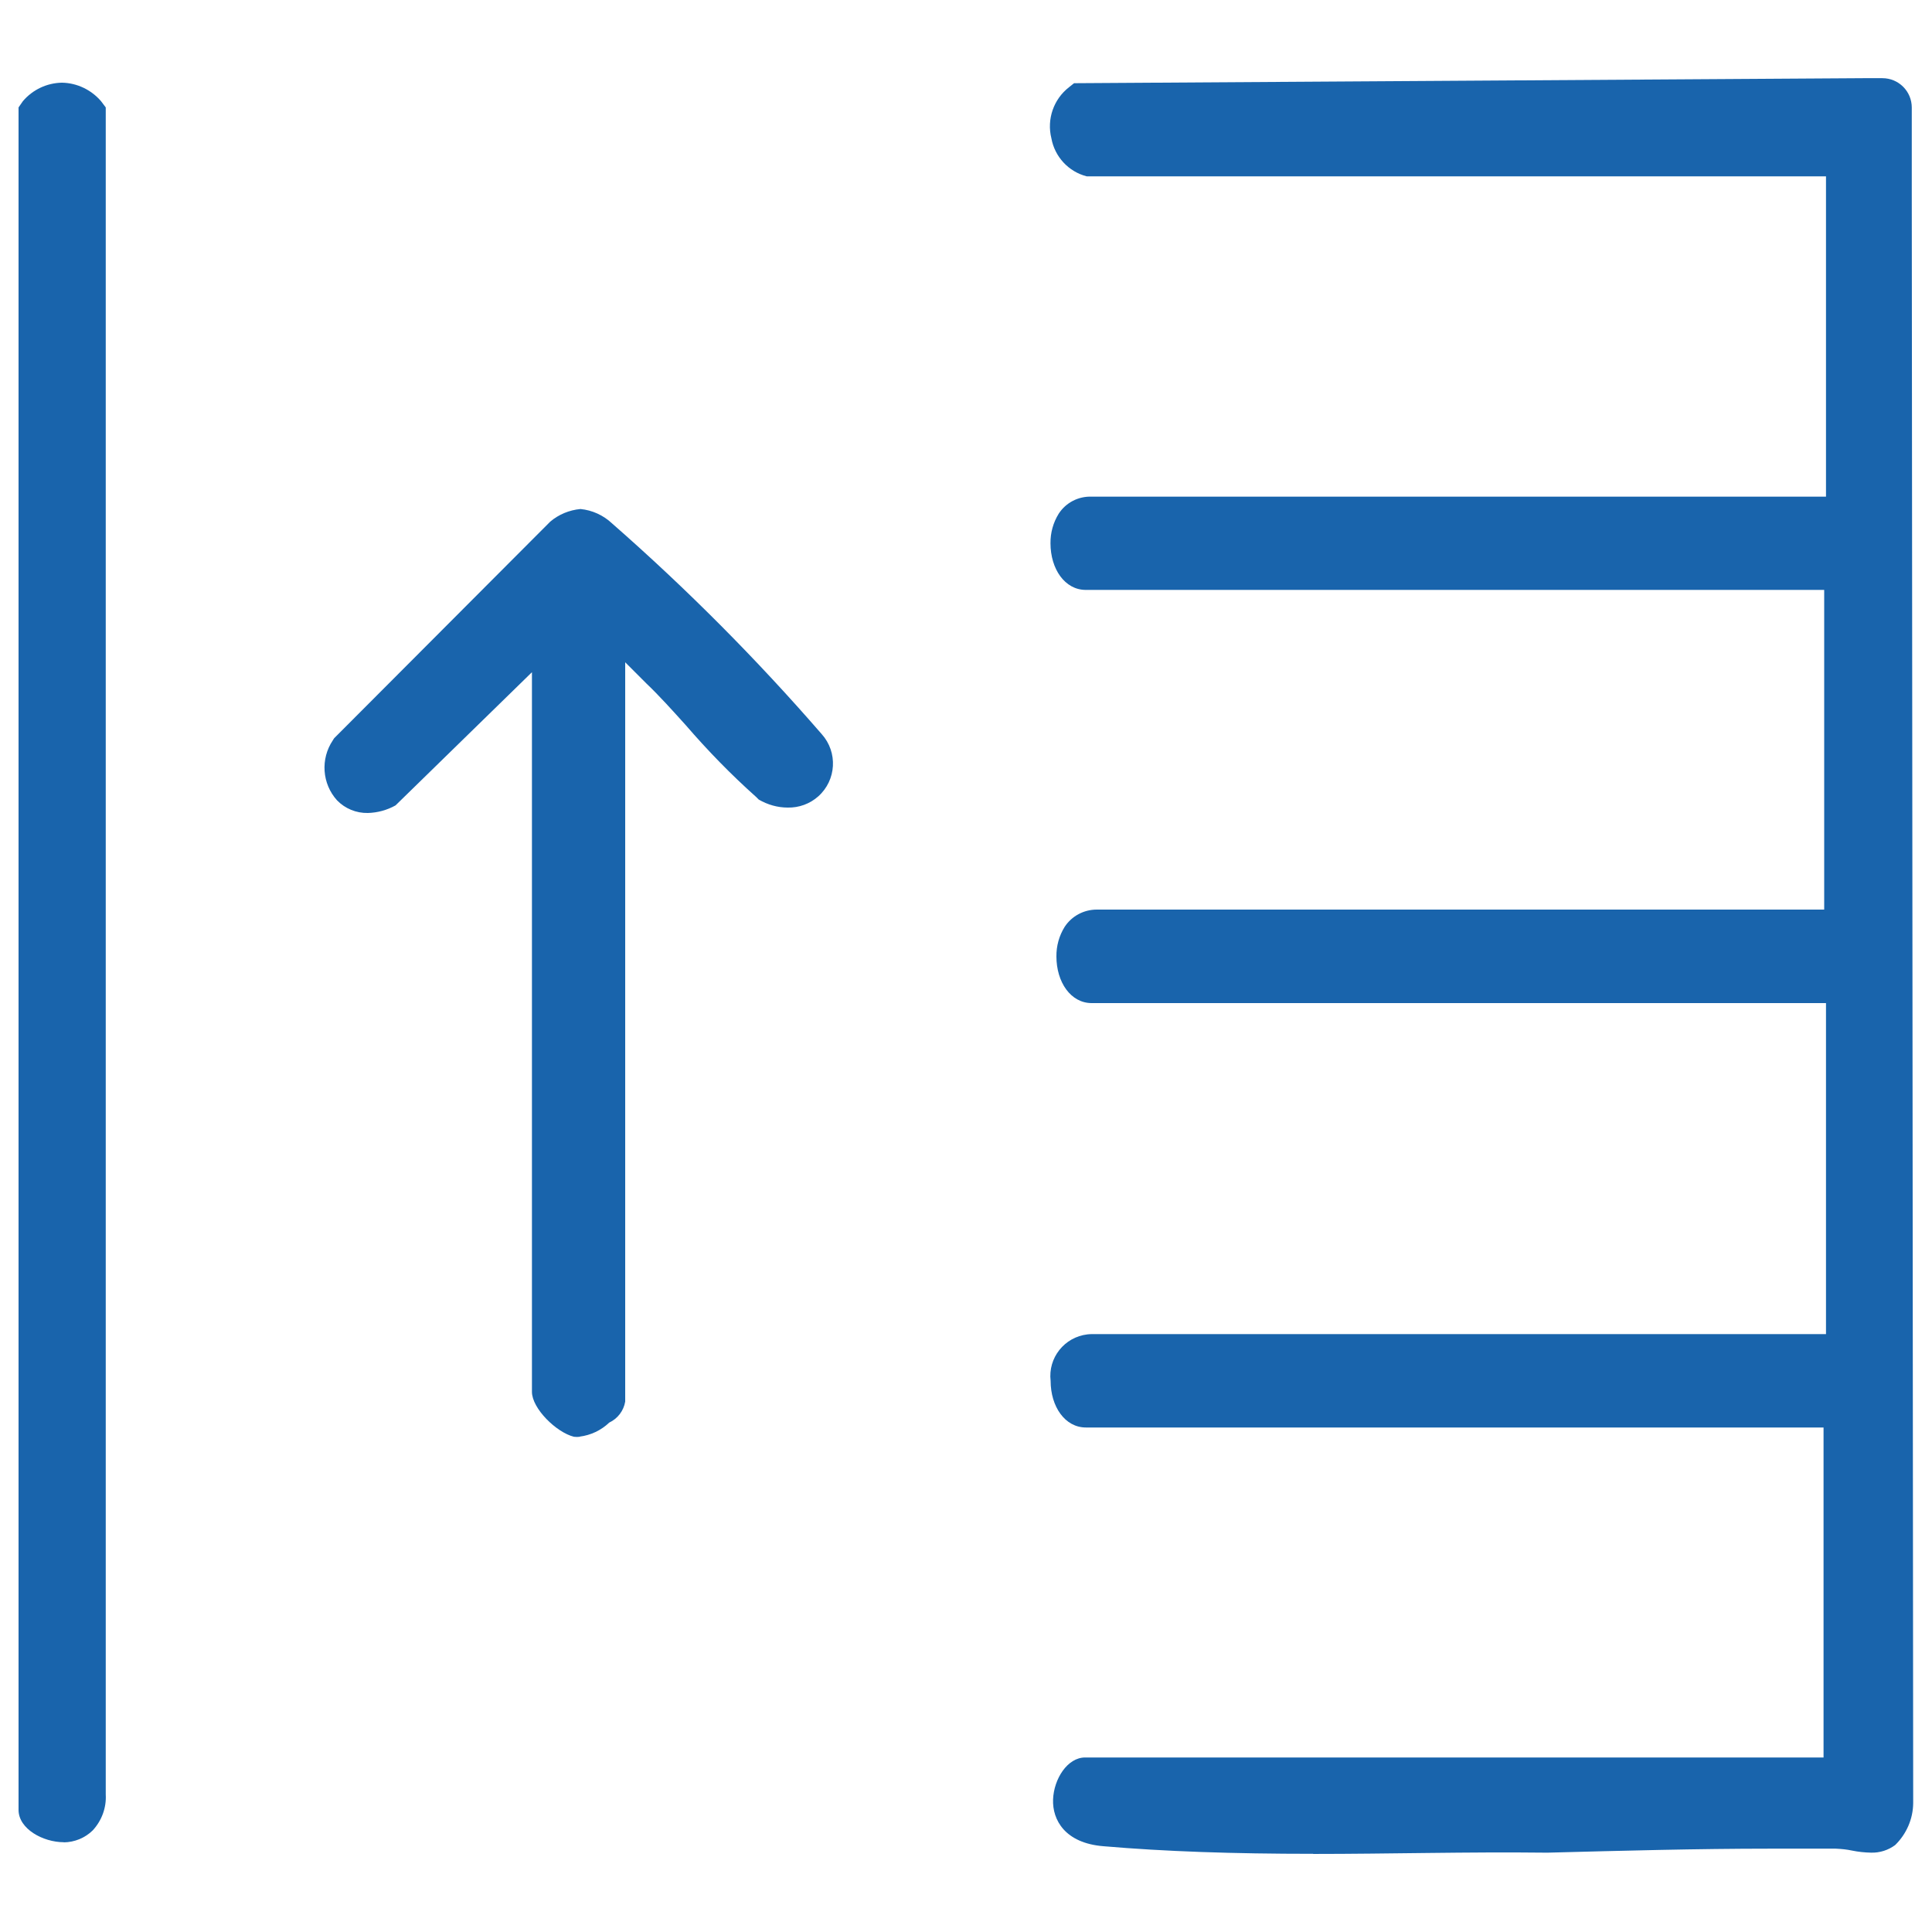 <?xml version="1.0" encoding="UTF-8"?>
<svg id="Layer_1" xmlns="http://www.w3.org/2000/svg" width="150" height="150" version="1.1" viewBox="0 0 150 150">
  <!-- Generator: Adobe Illustrator 29.8.0, SVG Export Plug-In . SVG Version: 2.1.1 Build 160)  -->
  <defs>
    <style>
      .st0 {
        fill: #1964ac;
      }
    </style>
  </defs>
  <path class="st0" d="M4.96,143.03c-1.63,0-3.52-1.04-3.52-2.51V8.34l.34-.49c.76-.89,1.86-1.41,3.03-1.43,1.17.02,2.27.55,3.03,1.43l.37.49v130.98c.06,1.03-.31,2.03-1.01,2.79-.6.59-1.41.92-2.25.93Z"/>
  <path class="st0" d="M45.02,111.55c-.15.02-.3.02-.46,0-1.37-.34-3.26-2.2-3.26-3.49v-55.87l-10.59,10.34c-.66.37-1.4.57-2.15.59-.9.02-1.77-.34-2.39-.98-1.17-1.29-1.3-3.22-.33-4.66l.1-.16,16.78-16.82c.66-.56,1.48-.9,2.35-.98.91.09,1.77.48,2.44,1.11,5.8,5.08,11.24,10.55,16.29,16.37,1.26,1.41,1.14,3.57-.27,4.83-.65.58-1.5.89-2.37.87-.79,0-1.56-.22-2.25-.62l-.2-.2c-1.94-1.73-3.76-3.6-5.46-5.57-1.03-1.14-2.05-2.28-3.08-3.26l-1.63-1.63v57.4c-.12.71-.58,1.32-1.24,1.63-.63.6-1.43.98-2.3,1.09Z"/>
  <path class="st0" d="M101.96,143.93c-6.22,0-11.53-.18-16.29-.59-2.98-.24-3.97-2.04-3.91-3.63s1.11-3.26,2.49-3.26h57.33v-25.62h-57.27c-1.63,0-2.74-1.63-2.74-3.62-.21-1.79,1.07-3.4,2.86-3.61.11-.01.22-.02.33-.02h57.01v-25.7h-57.01c-1.63,0-2.74-1.63-2.74-3.62-.01-.81.21-1.61.64-2.3.55-.84,1.49-1.34,2.49-1.34h56.48v-24.82h-57.33c-1.63,0-2.74-1.63-2.74-3.62-.01-.81.21-1.61.64-2.3.56-.86,1.53-1.36,2.56-1.32h57.01V13.69h-57.4c-1.41-.36-2.48-1.52-2.74-2.95-.37-1.48.17-3.04,1.37-3.97l.39-.31,61.26-.39h1.5c1.26,0,2.28,1.02,2.28,2.28h0v3.44h0v3.26l.11,124.94c-.01,1.23-.52,2.4-1.4,3.26-.54.4-1.2.61-1.87.59h0c-.49-.01-.98-.06-1.47-.16-.42-.09-.84-.13-1.27-.15h-5.11c-5.64,0-11.53.16-17.22.31h-.26c-5.96-.07-12.05.1-18,.1Z"/>
</svg>